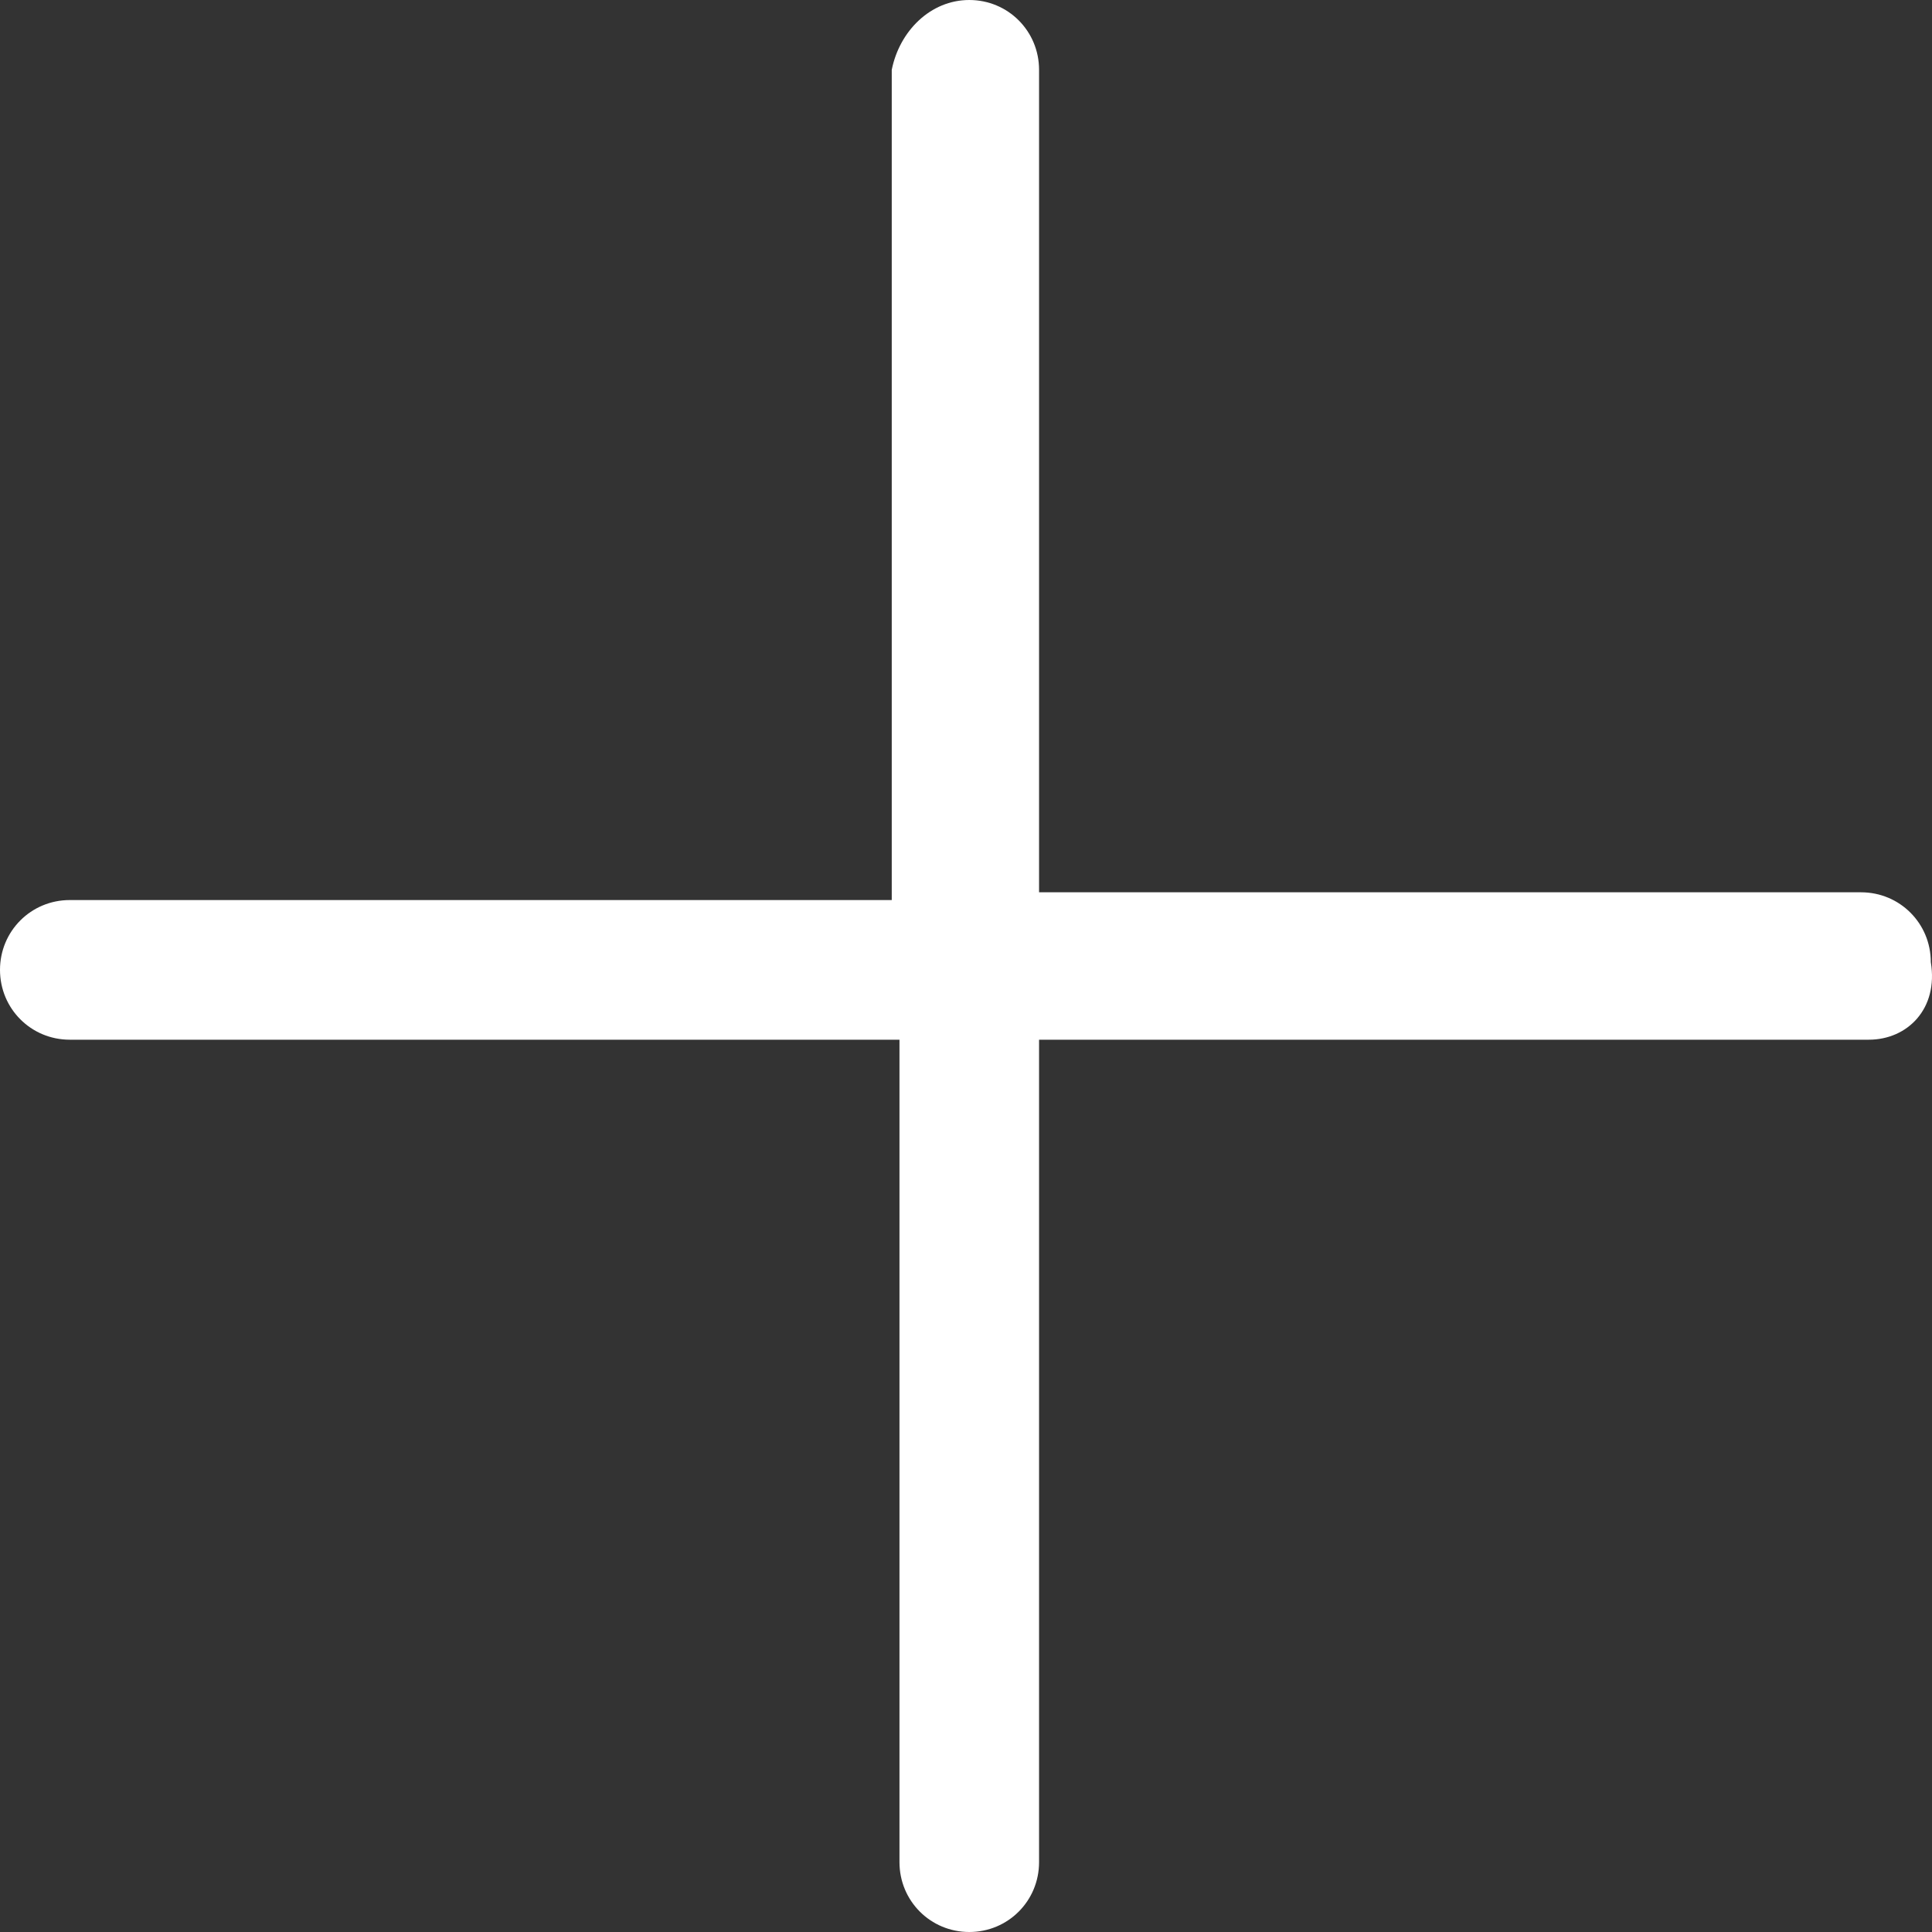 <svg width="60" height="60" viewBox="0 0 60 60" fill="none" xmlns="http://www.w3.org/2000/svg">
<rect x="0" y="0" width="60" height="60" fill="#333333" stroke="none"/>
<path d="M58.036 32.289H32.269V57.831C32.269 59.036 31.306 60 30.102 60C28.898 60 27.934 59.036 27.934 57.831V32.289H2.167C0.963 32.289 0 31.325 0 30.12C0 28.916 0.963 27.952 2.167 27.952H27.694V2.169C27.934 0.964 28.898 0 30.102 0C31.306 0 32.269 0.964 32.269 2.169V27.711H57.795C59 27.711 59.963 28.675 59.963 29.88C60.204 31.325 59.24 32.289 58.036 32.289Z" fill="white"/>
</svg>
